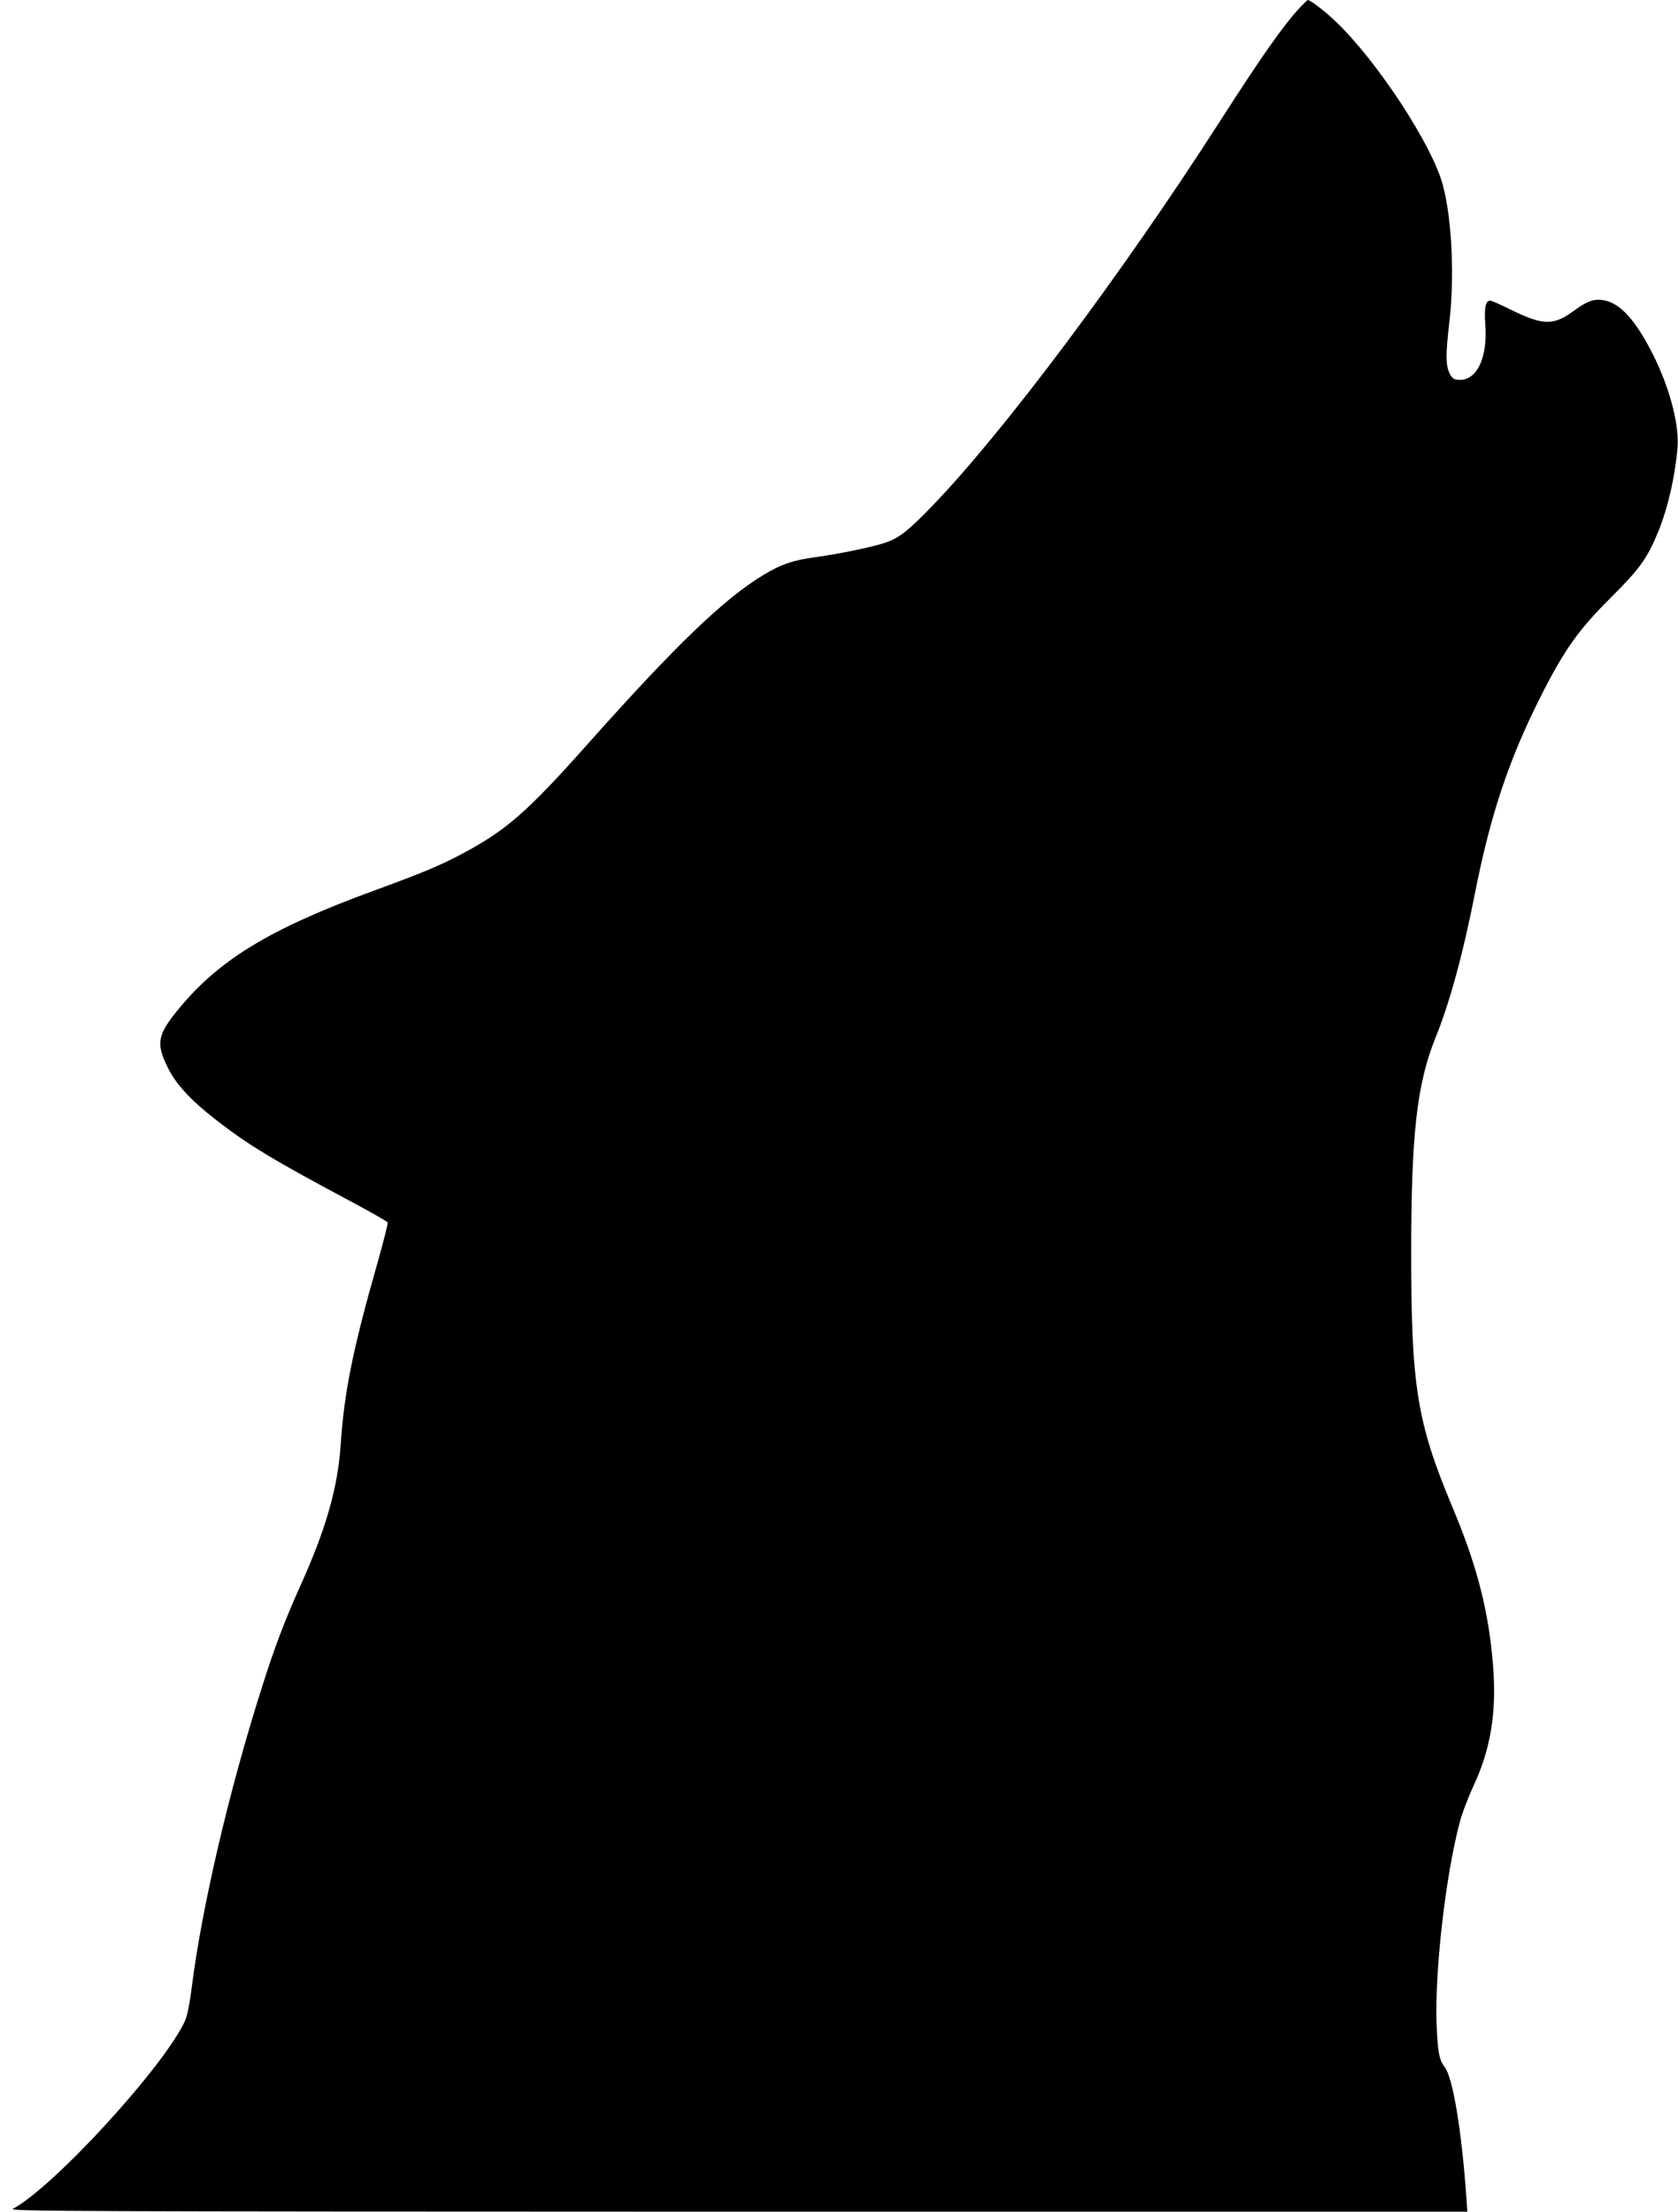 <?xml version="1.0" standalone="no"?>
<!DOCTYPE svg PUBLIC "-//W3C//DTD SVG 20010904//EN"
 "http://www.w3.org/TR/2001/REC-SVG-20010904/DTD/svg10.dtd">
<svg version="1.0" xmlns="http://www.w3.org/2000/svg"
 width="971pt" height="1280pt" viewBox="0 0 971 1280"
 preserveAspectRatio="xMidYMid meet">
<g transform="translate(0,1280) scale(0.1,-0.1)"
fill="#000000" stroke="none">
<path d="M7524 12758 c-92 -97 -217 -274 -468 -665 -565 -881 -1262 -1811
-1671 -2231 -130 -134 -183 -176 -260 -202 -75 -26 -261 -64 -402 -84 -135
-18 -204 -42 -306 -104 -226 -136 -505 -404 -1011 -972 -357 -402 -478 -507
-739 -645 -124 -66 -234 -111 -502 -209 -612 -224 -909 -406 -1148 -706 -106
-132 -113 -184 -46 -319 48 -97 133 -189 279 -302 187 -146 330 -232 793 -479
108 -58 198 -109 200 -115 3 -5 -24 -111 -59 -235 -143 -502 -193 -750 -213
-1056 -17 -247 -86 -487 -234 -814 -87 -193 -149 -356 -220 -581 -190 -595
-349 -1276 -407 -1738 -11 -90 -26 -166 -38 -193 -113 -257 -759 -964 -997
-1091 -28 -15 306 -16 4193 -17 l4223 0 -6 88 c-27 382 -78 689 -125 749 -32
41 -41 90 -47 251 -11 304 52 855 133 1162 13 52 50 148 80 213 100 213 135
427 114 695 -25 317 -92 581 -240 931 -200 479 -234 691 -234 1456 0 690 33
979 139 1245 84 206 162 493 230 840 90 456 197 777 383 1144 135 267 218 383
402 566 169 168 212 228 276 384 55 135 97 317 111 483 11 126 -39 325 -126
509 -100 208 -192 319 -286 343 -63 16 -105 3 -188 -58 -118 -86 -176 -85
-357 3 -62 31 -119 56 -126 56 -28 0 -36 -40 -29 -141 14 -195 -52 -327 -158
-317 -25 2 -36 11 -49 38 -22 44 -23 108 -2 287 32 267 16 606 -37 803 -61
229 -376 711 -615 941 -64 62 -151 129 -167 129 -1 0 -21 -19 -43 -42z"/>
</g>
</svg>
